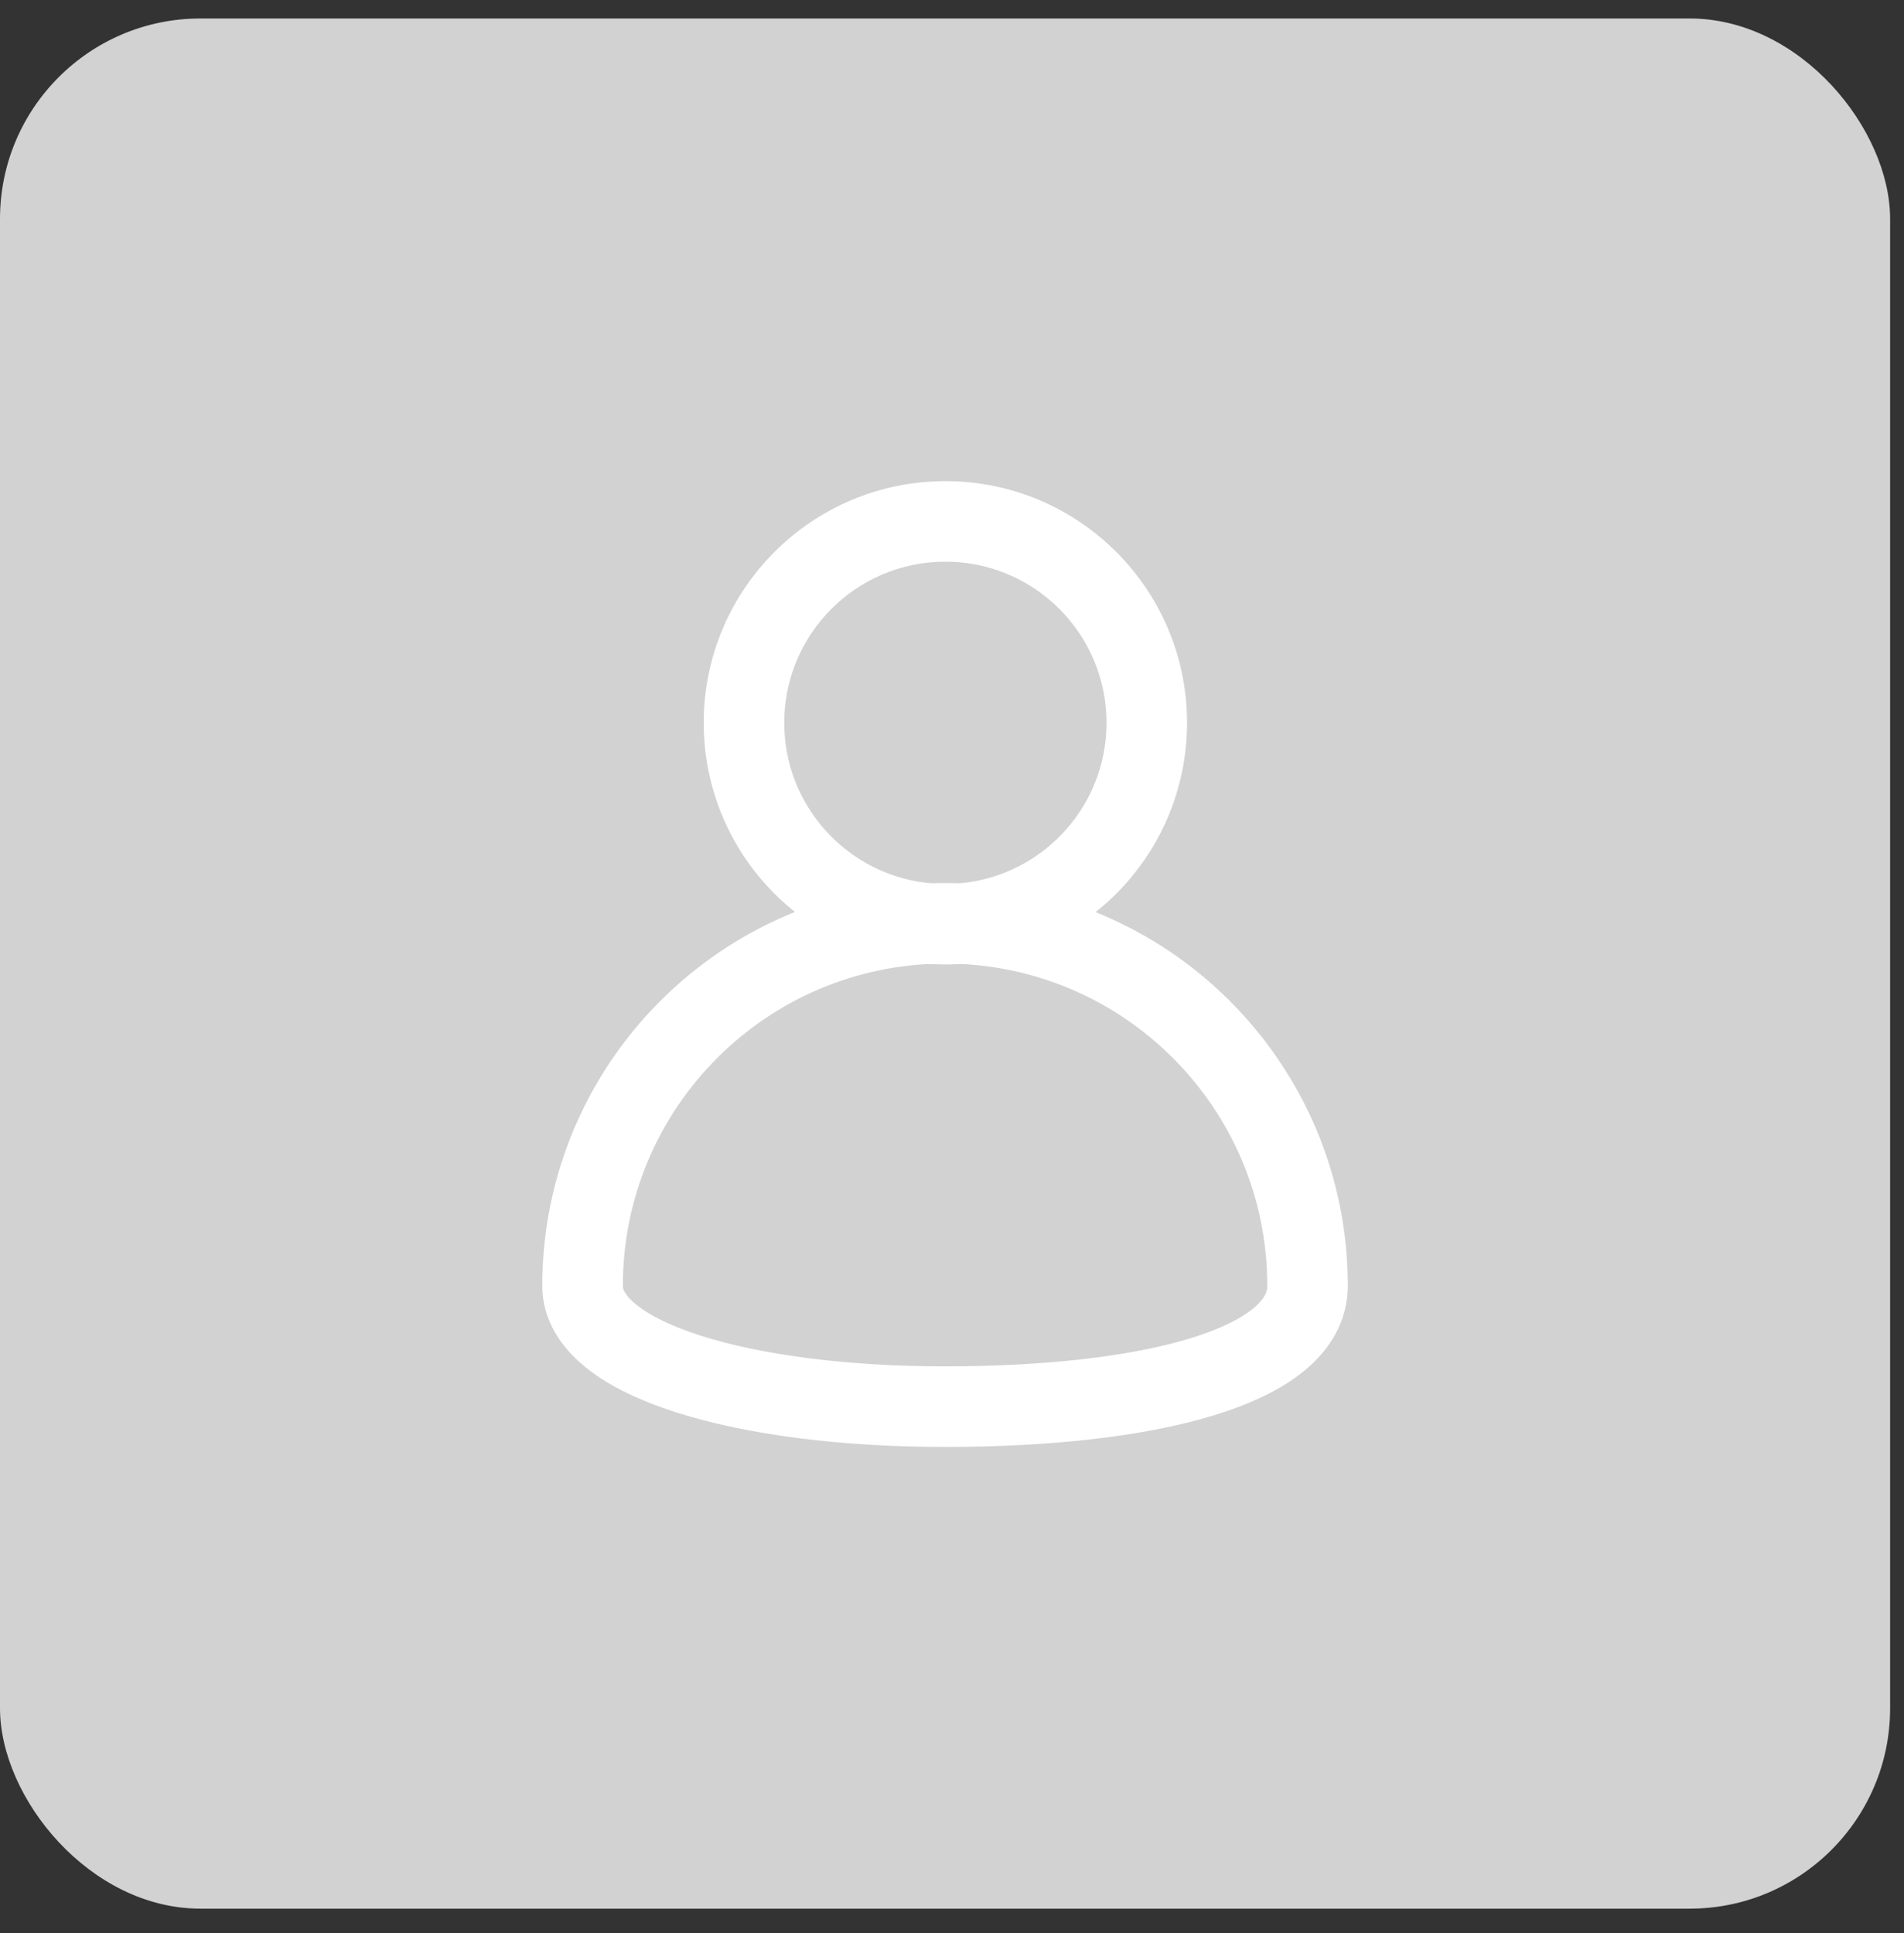<svg width="65" height="66" viewBox="0 0 65 66" fill="none" xmlns="http://www.w3.org/2000/svg">
<rect x="0" y="0" width="65" height="66" fill="#333333" stroke="none"/>
<rect y="0.631" width="64.526" height="64.526" rx="6.842" fill="#D2D2D2"/>
<circle cx="32.274" cy="24.675" r="6.875" stroke="white" stroke-width="2.75"/>
<path d="M44.638 43.895C44.638 46.699 39.097 48.02 32.263 48.02C25.428 48.02 19.888 46.433 19.888 43.895C19.888 37.06 25.428 31.52 32.263 31.52C39.097 31.52 44.638 37.06 44.638 43.895Z" stroke="white" stroke-width="2.75"/>
</svg>
